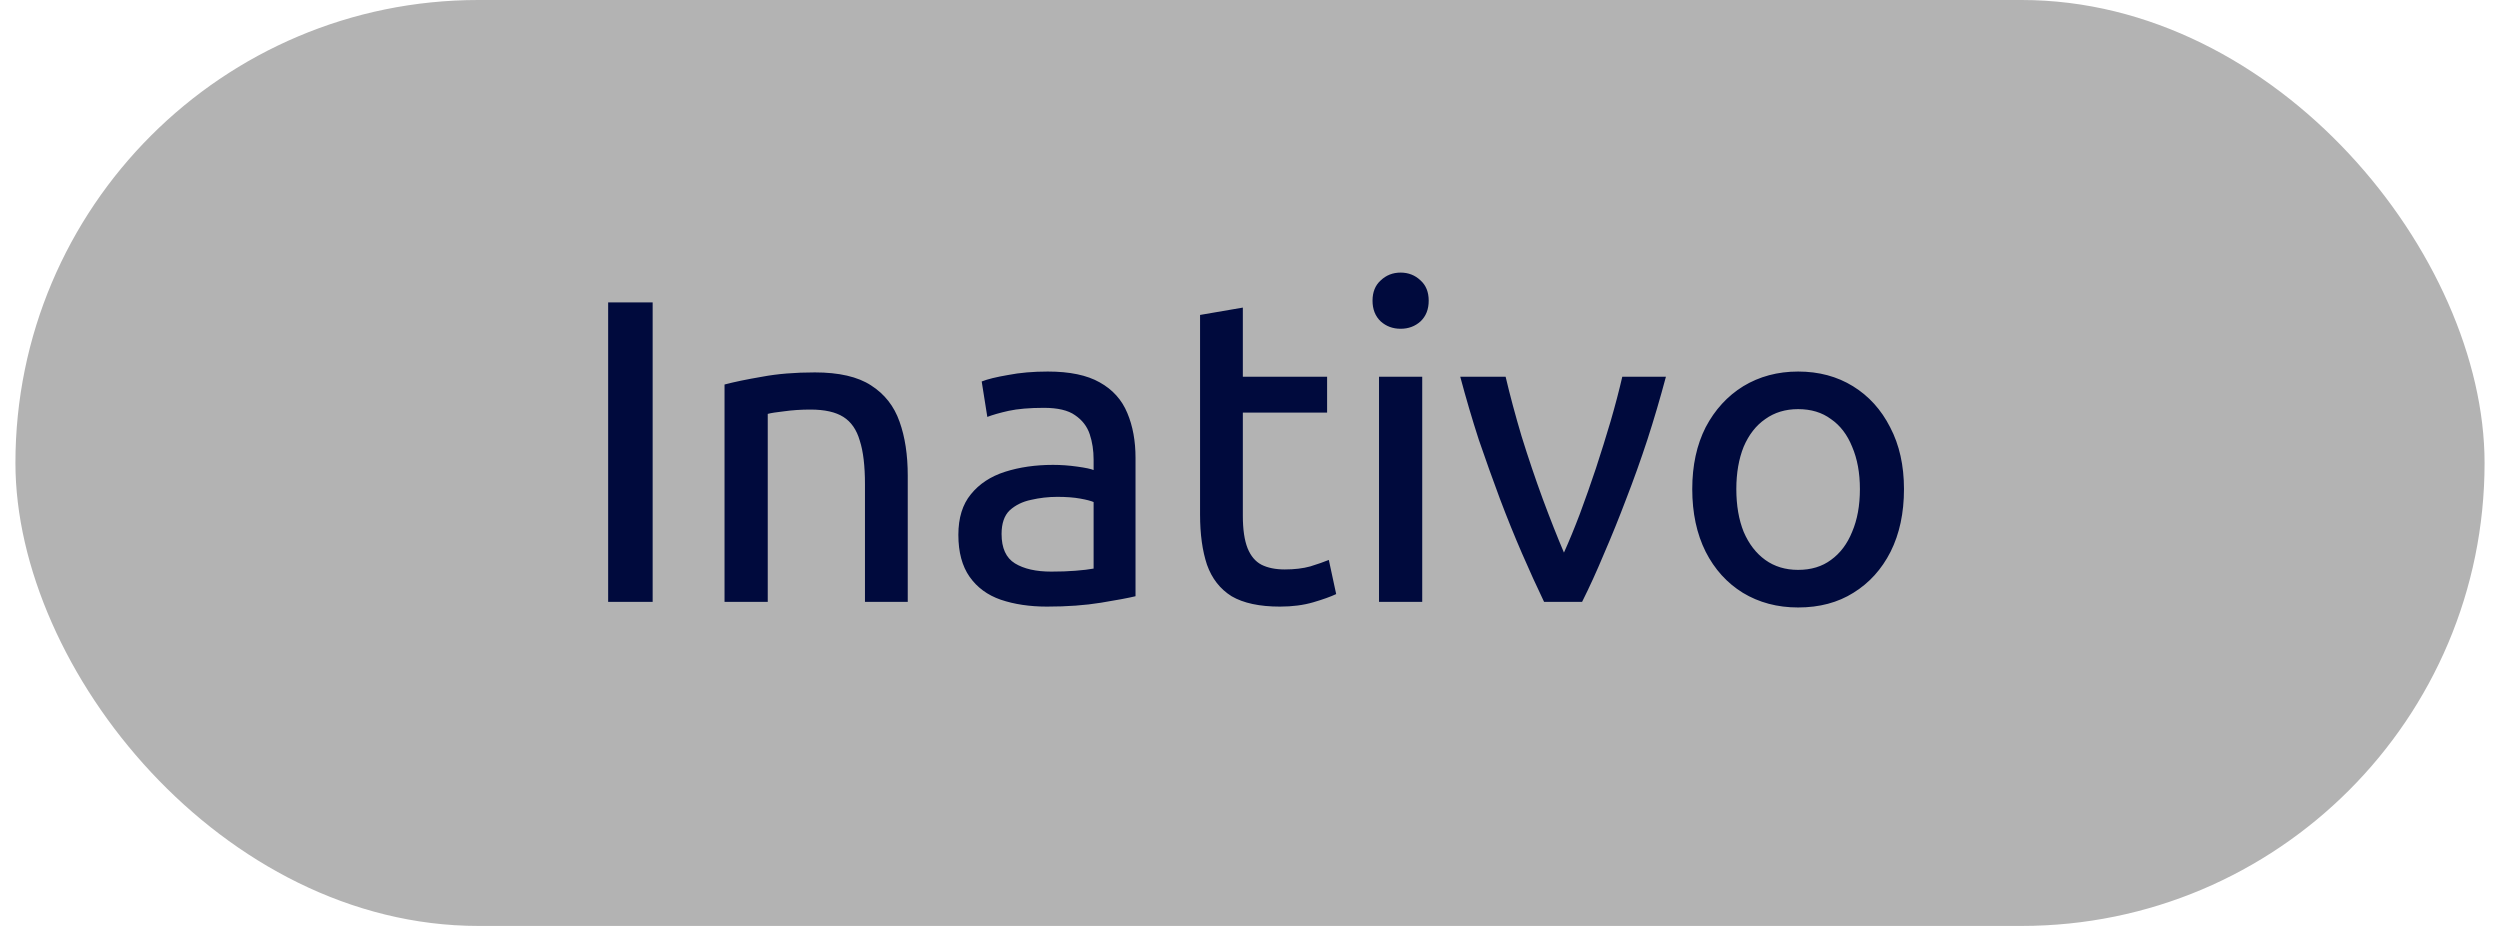 <svg width="81" height="30" viewBox="0 0 81 30" fill="none" xmlns="http://www.w3.org/2000/svg">
<rect x="0.5" width="80" height="30" rx="15" fill="#B3B3B3"/>
<path d="M19.704 19.5V9.798H21.146V19.5H19.704ZM23.475 19.5V12.458C23.793 12.374 24.198 12.29 24.693 12.206C25.188 12.113 25.757 12.066 26.401 12.066C27.185 12.066 27.792 12.206 28.221 12.486C28.66 12.766 28.968 13.158 29.145 13.662C29.323 14.157 29.411 14.74 29.411 15.412V19.5H28.025V15.692C28.025 15.095 27.969 14.623 27.857 14.278C27.755 13.923 27.577 13.667 27.325 13.508C27.073 13.349 26.718 13.27 26.261 13.27C25.953 13.27 25.669 13.289 25.407 13.326C25.155 13.354 24.978 13.382 24.875 13.41V19.5H23.475ZM33.921 19.654C33.361 19.654 32.862 19.579 32.423 19.43C31.994 19.281 31.658 19.033 31.415 18.688C31.173 18.343 31.051 17.89 31.051 17.33C31.051 16.779 31.187 16.341 31.457 16.014C31.728 15.678 32.097 15.435 32.563 15.286C33.03 15.137 33.548 15.062 34.117 15.062C34.379 15.062 34.64 15.081 34.901 15.118C35.172 15.155 35.349 15.193 35.433 15.23V14.894C35.433 14.595 35.391 14.32 35.307 14.068C35.223 13.816 35.065 13.611 34.831 13.452C34.607 13.293 34.271 13.214 33.823 13.214C33.357 13.214 32.974 13.247 32.675 13.312C32.386 13.377 32.157 13.443 31.989 13.508L31.807 12.36C31.994 12.285 32.279 12.215 32.661 12.15C33.044 12.075 33.473 12.038 33.949 12.038C34.659 12.038 35.219 12.155 35.629 12.388C36.049 12.621 36.348 12.953 36.525 13.382C36.703 13.802 36.791 14.287 36.791 14.838V19.318C36.558 19.374 36.185 19.444 35.671 19.528C35.158 19.612 34.575 19.654 33.921 19.654ZM34.061 18.52C34.351 18.52 34.612 18.511 34.845 18.492C35.088 18.473 35.284 18.45 35.433 18.422V16.266C35.349 16.229 35.205 16.191 34.999 16.154C34.794 16.117 34.547 16.098 34.257 16.098C33.968 16.098 33.683 16.131 33.403 16.196C33.133 16.252 32.904 16.364 32.717 16.532C32.54 16.7 32.451 16.957 32.451 17.302C32.451 17.759 32.596 18.077 32.885 18.254C33.175 18.431 33.567 18.52 34.061 18.52ZM41.472 19.654C40.809 19.654 40.287 19.542 39.904 19.318C39.531 19.085 39.265 18.744 39.106 18.296C38.957 17.848 38.882 17.307 38.882 16.672V10.204L40.268 9.966V12.206H42.998V13.368H40.268V16.714C40.268 17.153 40.319 17.503 40.422 17.764C40.525 18.016 40.674 18.193 40.87 18.296C41.075 18.399 41.327 18.45 41.626 18.45C41.943 18.45 42.219 18.417 42.452 18.352C42.695 18.277 42.895 18.207 43.054 18.142L43.292 19.248C43.115 19.332 42.867 19.421 42.55 19.514C42.233 19.607 41.873 19.654 41.472 19.654ZM44.68 19.5V12.206H46.08V19.5H44.68ZM45.38 10.652C45.128 10.652 44.914 10.573 44.736 10.414C44.559 10.246 44.47 10.022 44.47 9.742C44.47 9.462 44.559 9.243 44.736 9.084C44.914 8.916 45.128 8.832 45.38 8.832C45.632 8.832 45.847 8.916 46.024 9.084C46.202 9.243 46.29 9.462 46.29 9.742C46.29 10.022 46.202 10.246 46.024 10.414C45.847 10.573 45.632 10.652 45.38 10.652ZM50.028 19.5C49.795 19.015 49.557 18.492 49.314 17.932C49.071 17.372 48.833 16.784 48.6 16.168C48.367 15.543 48.138 14.903 47.914 14.25C47.699 13.587 47.499 12.906 47.312 12.206H48.782C48.922 12.803 49.095 13.447 49.3 14.138C49.515 14.829 49.743 15.505 49.986 16.168C50.229 16.821 50.457 17.4 50.672 17.904C50.84 17.531 51.013 17.111 51.19 16.644C51.367 16.168 51.54 15.678 51.708 15.174C51.876 14.661 52.035 14.152 52.184 13.648C52.333 13.135 52.459 12.654 52.562 12.206H53.976C53.789 12.906 53.589 13.587 53.374 14.25C53.159 14.903 52.931 15.543 52.688 16.168C52.455 16.784 52.217 17.372 51.974 17.932C51.741 18.492 51.503 19.015 51.26 19.5H50.028ZM58.259 19.682C57.587 19.682 56.99 19.523 56.467 19.206C55.954 18.889 55.553 18.445 55.263 17.876C54.974 17.297 54.829 16.621 54.829 15.846C54.829 15.081 54.974 14.413 55.263 13.844C55.562 13.275 55.968 12.831 56.481 12.514C57.004 12.197 57.597 12.038 58.259 12.038C58.931 12.038 59.524 12.197 60.037 12.514C60.551 12.831 60.952 13.275 61.241 13.844C61.54 14.413 61.689 15.081 61.689 15.846C61.689 16.621 61.545 17.297 61.255 17.876C60.966 18.445 60.565 18.889 60.051 19.206C59.547 19.523 58.95 19.682 58.259 19.682ZM58.259 18.464C58.679 18.464 59.034 18.357 59.323 18.142C59.622 17.927 59.851 17.624 60.009 17.232C60.177 16.84 60.261 16.378 60.261 15.846C60.261 15.323 60.177 14.866 60.009 14.474C59.851 14.082 59.622 13.783 59.323 13.578C59.034 13.363 58.679 13.256 58.259 13.256C57.849 13.256 57.494 13.363 57.195 13.578C56.897 13.783 56.663 14.082 56.495 14.474C56.337 14.866 56.257 15.323 56.257 15.846C56.257 16.378 56.337 16.84 56.495 17.232C56.663 17.624 56.897 17.927 57.195 18.142C57.494 18.357 57.849 18.464 58.259 18.464Z" fill="#000A3D"/>
</svg>
